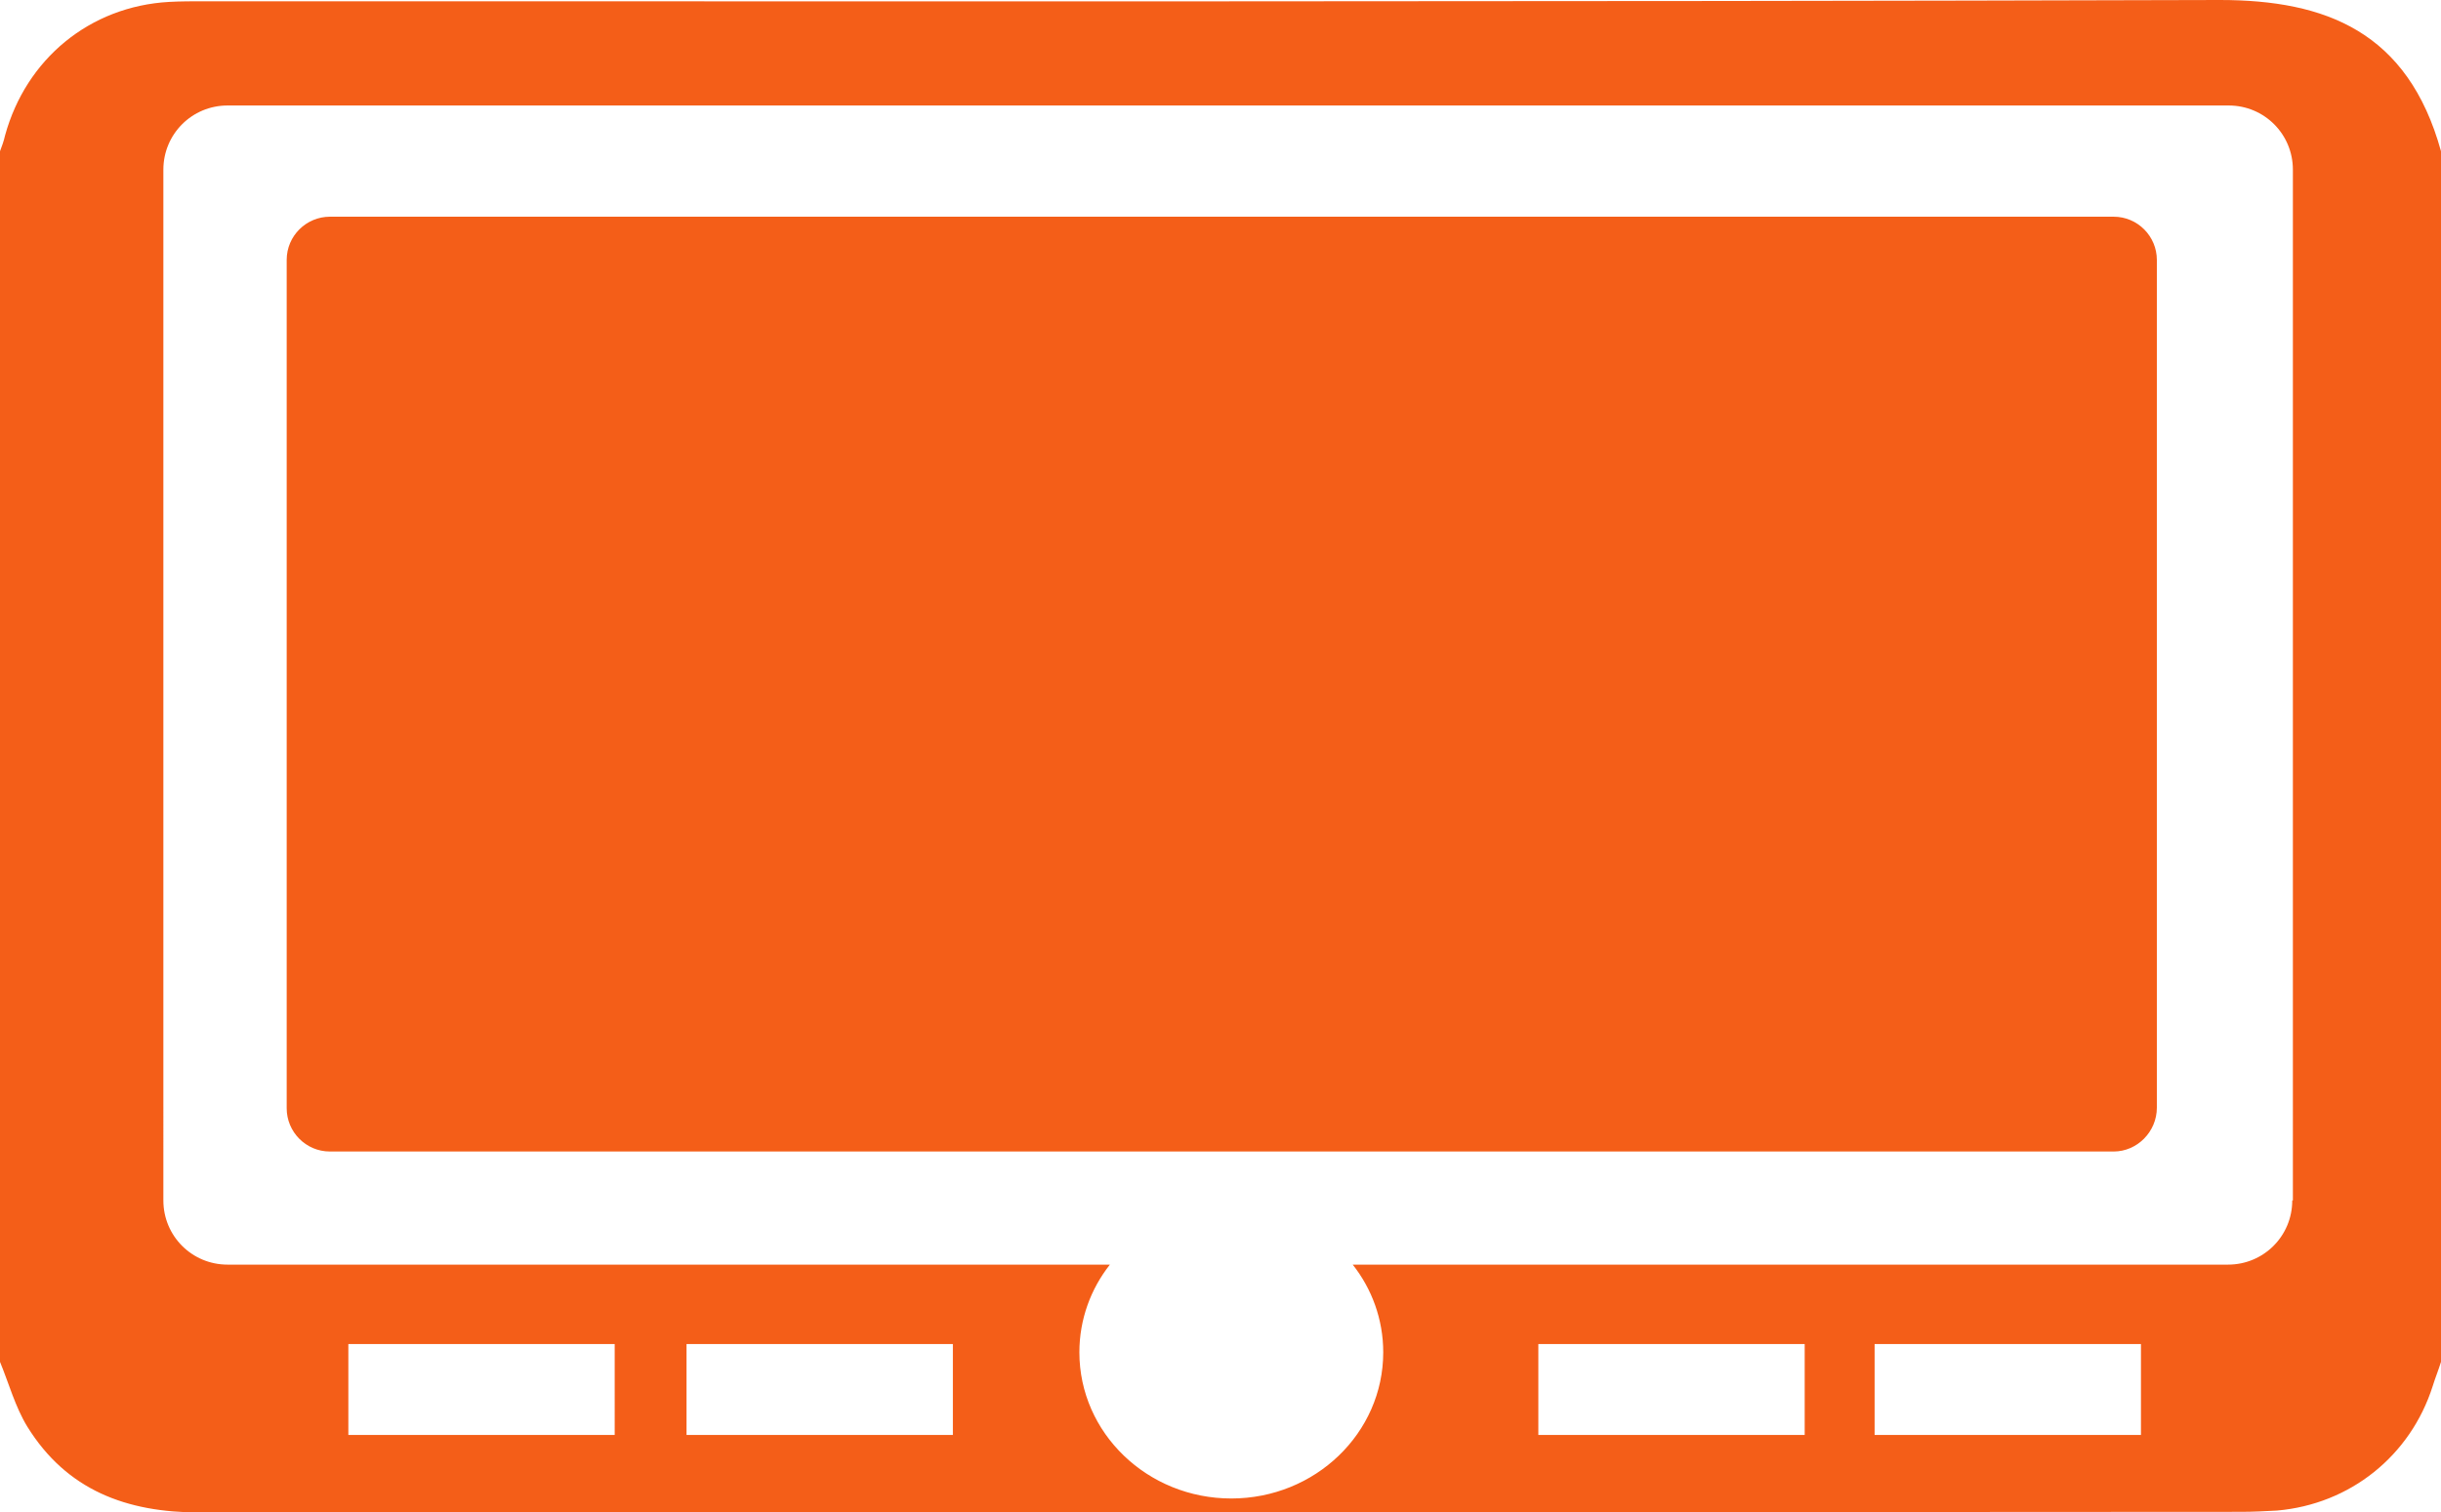 <?xml version="1.0" encoding="utf-8"?>
<!-- Generator: Adobe Illustrator 28.3.0, SVG Export Plug-In . SVG Version: 6.00 Build 0)  -->
<svg version="1.1" id="Layer_2_00000060734049317637569460000007653077404438182576_"
	 xmlns="http://www.w3.org/2000/svg" xmlns:xlink="http://www.w3.org/1999/xlink" x="0px" y="0px" viewBox="0 0 384 238"
	 style="enable-background:new 0 0 384 238;" xml:space="preserve">
<style type="text/css">
	.st0{fill:#F45E18;}
</style>
<path class="st0" d="M349.2,0C243.5,0.3,137.8,0.2,32.2,0.2c-1.9,0-3.8,0-5.6,0.1C14.1,1,4.1,9.3,0.8,21.3C0.6,22.2,0.3,23,0,23.8
	v190.5c1.4,3.4,2.4,7.1,4.3,10.2c6.2,10,15.6,13.5,27.1,13.5c107.1-0.1,214.1,0,321.2-0.1c1.9,0,3.7-0.1,5.6-0.2
	c11.5-1,21-8.6,24.5-19.6c0.4-1.3,0.9-2.5,1.3-3.8V23.8C378.8,5,365.9,0,349.2,0z M96.7,225.8H54.8v-14.3h41.9V225.8z M149.9,225.8
	H108v-14.3h41.9V225.8z M283.9,225.8h-41.9v-14.3h41.9V225.8z M336.8,225.8h-41.9v-14.3h41.9V225.8z M360.6,188.9
	c0,5.6-4.5,10.1-10.1,10.1H212.8c3,3.8,4.8,8.6,4.8,13.8c0,12.7-10.7,23-23.9,23s-23.9-10.3-23.9-23c0-5.2,1.8-10,4.8-13.8H35.8
	c-5.6,0-10.1-4.5-10.1-10.1V26.7c0-5.6,4.5-10.1,10.1-10.1h314.8c5.6,0,10.1,4.5,10.1,10.1V188.9z M332.5,181.2H51.9
	c-3.8,0-6.8-3.1-6.8-6.8V40.9c0-3.8,3.1-6.8,6.8-6.8h280.6c3.8,0,6.8,3.1,6.8,6.8v133.4C339.3,178.1,336.2,181.2,332.5,181.2z"/>
</svg>

